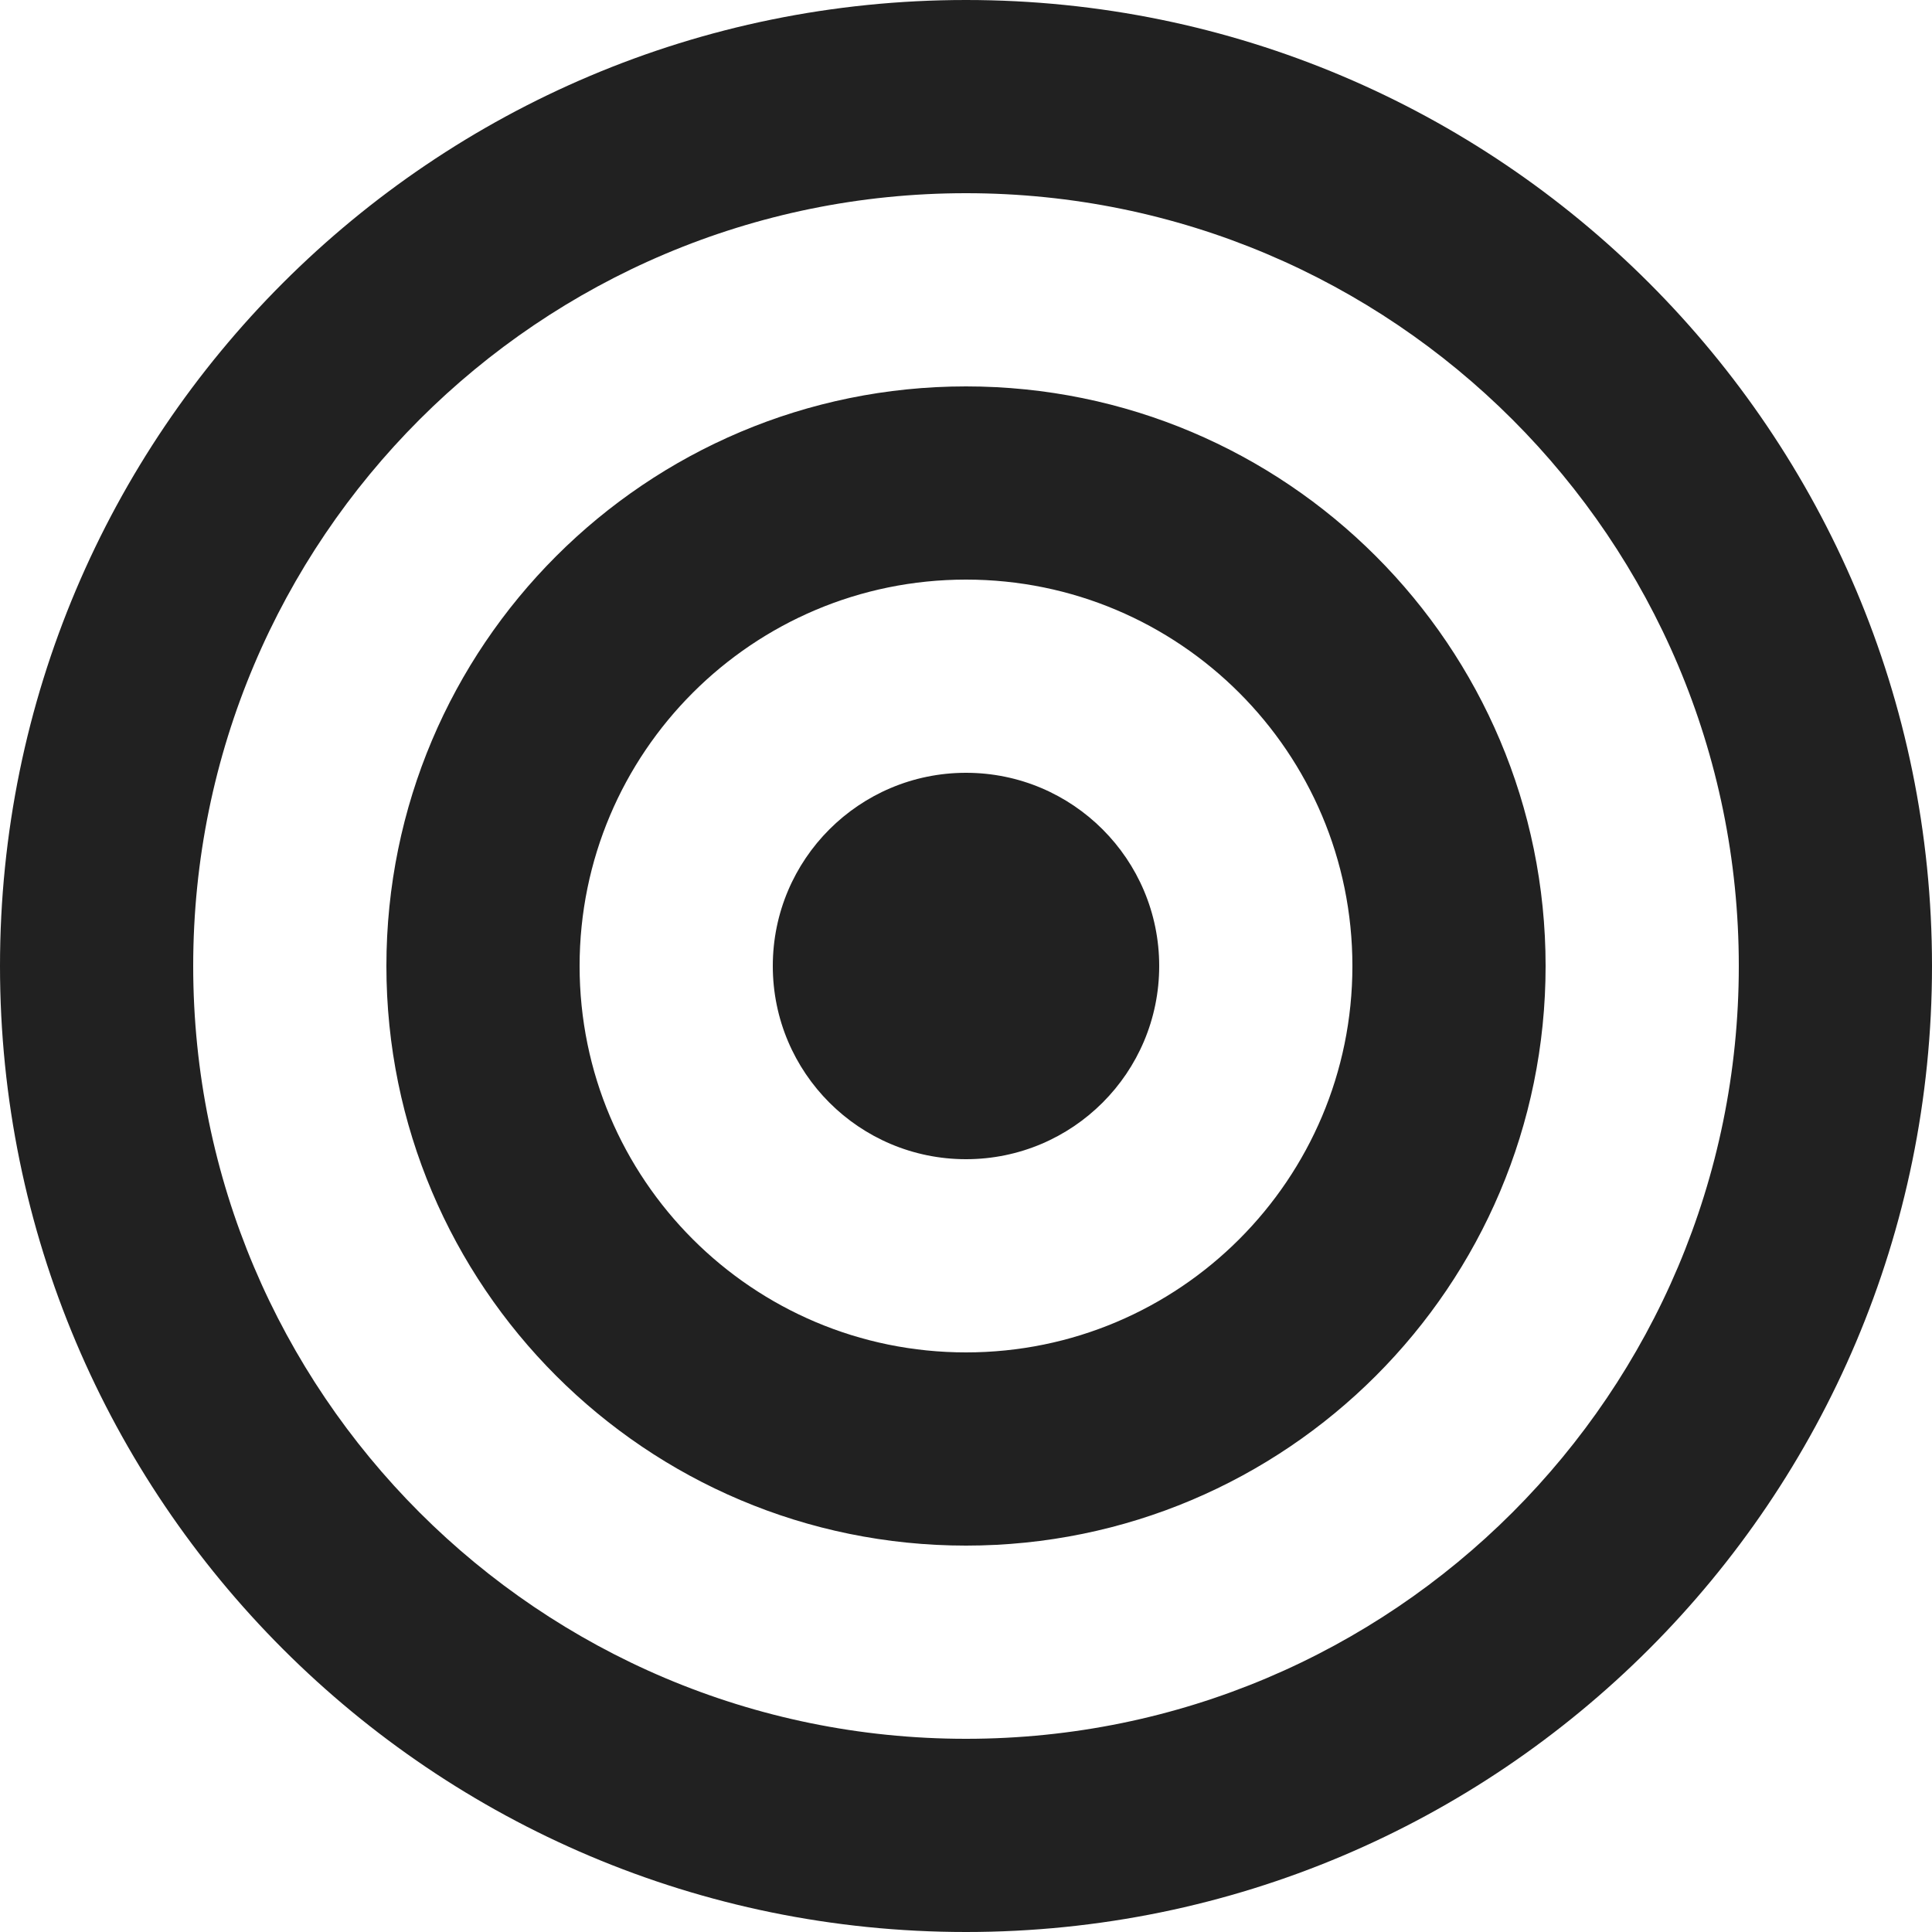 <?xml version="1.0" encoding="utf-8"?>
<!-- Generator: Adobe Illustrator 27.2.0, SVG Export Plug-In . SVG Version: 6.00 Build 0)  -->
<svg version="1.1" id="Layer_1" xmlns="http://www.w3.org/2000/svg" xmlns:xlink="http://www.w3.org/1999/xlink" x="0px" y="0px"
	 viewBox="0 0 512 512" style="enable-background:new 0 0 512 512;" xml:space="preserve">
<style type="text/css">
	.st0{fill:#212121;}
</style>
<g>
	<path class="st0" d="M256,307.2c28.28,0,51.2-22.92,51.2-51.2c0-28.28-22.92-51.2-51.2-51.2c-28.28,0-51.2,22.92-51.2,51.2
		C204.8,284.28,227.72,307.2,256,307.2z M102.4,256c0-84.83,68.77-153.6,153.6-153.6c84.83,0,153.6,68.77,153.6,153.6
		c0,84.83-68.77,153.6-153.6,153.6C171.17,409.6,102.4,340.83,102.4,256z M256,153.6c-56.55,0-102.4,45.85-102.4,102.4
		c0,56.55,45.85,102.4,102.4,102.4c56.55,0,102.4-45.85,102.4-102.4C358.4,199.45,312.55,153.6,256,153.6z M0,256
		C0,114.62,114.61,0,256,0c141.38,0,256,114.62,256,256c0,141.38-114.62,256-256,256C114.61,512,0,397.38,0,256z M256,51.2
		C142.89,51.2,51.2,142.89,51.2,256c0,113.11,91.69,204.8,204.8,204.8c113.11,0,204.8-91.69,204.8-204.8
		C460.8,142.89,369.11,51.2,256,51.2z"/>
</g>
</svg>
